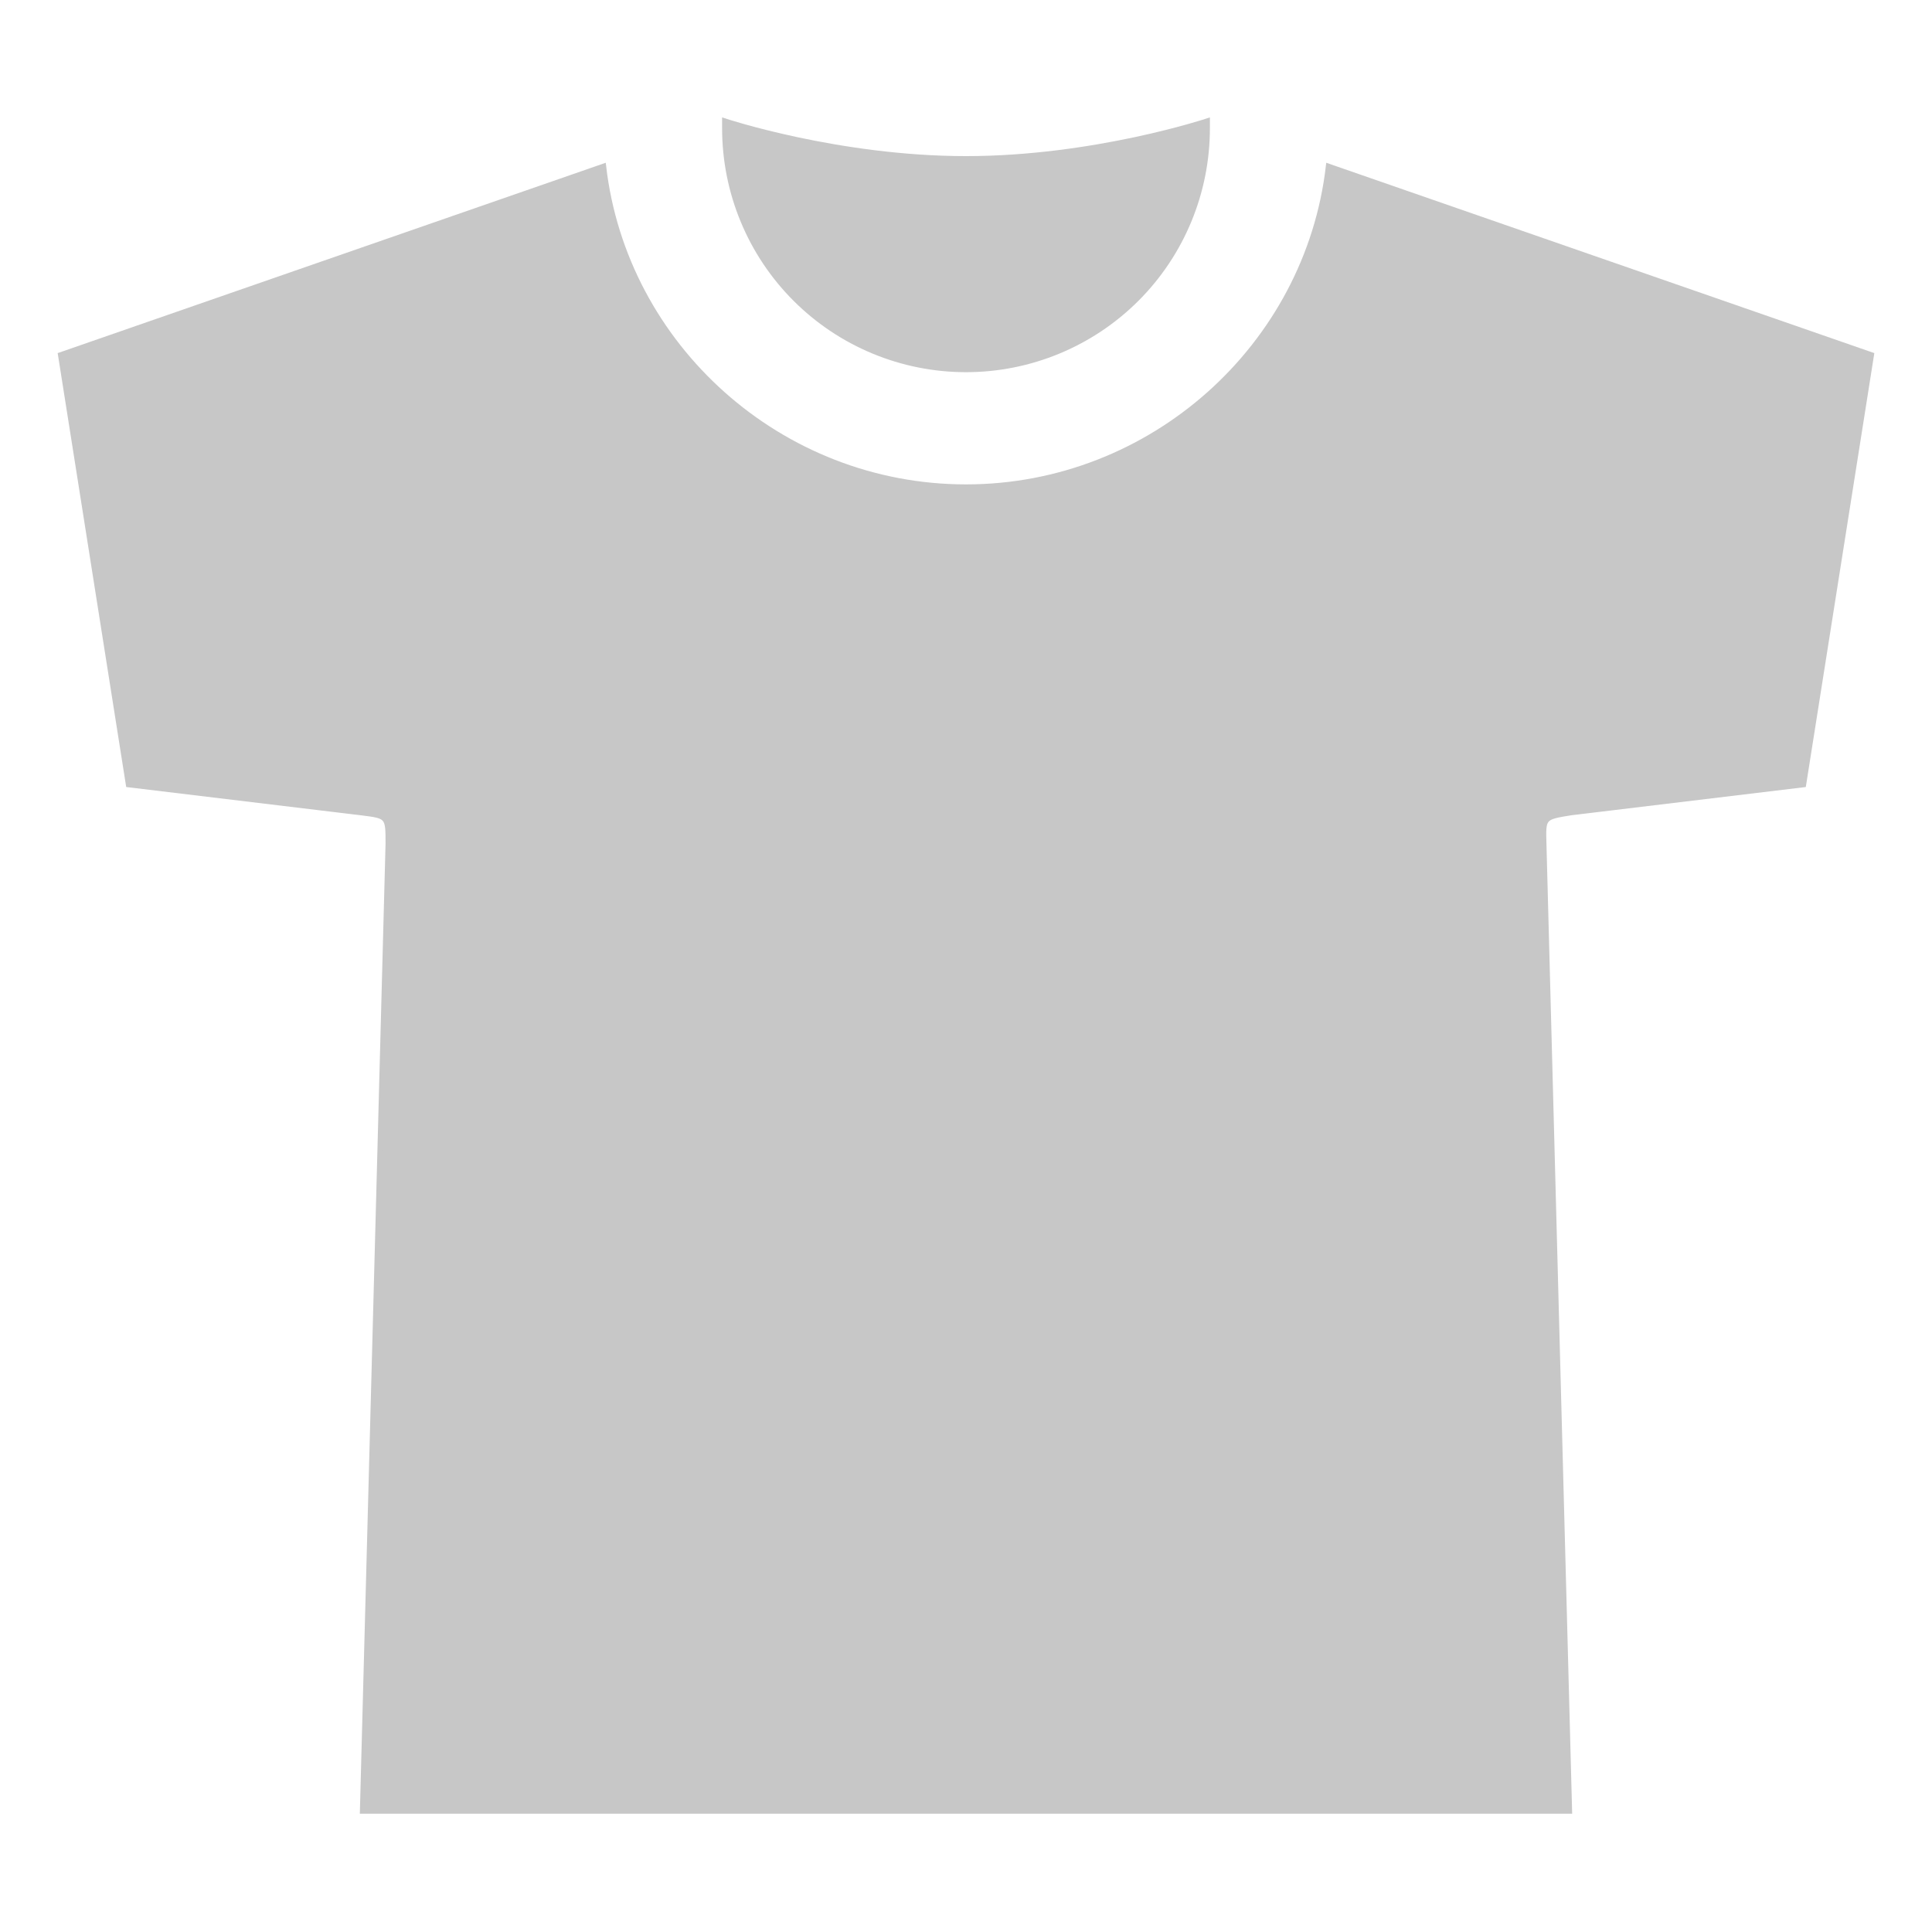 <svg width="25" height="25" viewBox="0 0 25 25" fill="none" xmlns="http://www.w3.org/2000/svg">
<path d="M12.5 2.051C10.846 2.051 9.375 1.562 9.375 1.562V1.66C9.375 2.489 9.704 3.284 10.29 3.87C10.876 4.456 11.671 4.785 12.5 4.785C13.329 4.785 14.124 4.456 14.71 3.87C15.296 3.284 15.625 2.489 15.625 1.66V1.562C15.625 1.562 14.154 2.051 12.5 2.051Z" fill="#C7C7C7" stroke="#C7C7C7" stroke-width="0.062"/>
<path d="M17.188 2.148C16.919 4.48 14.903 6.299 12.5 6.299C10.097 6.299 8.081 4.48 7.812 2.148L0.781 4.59L1.66 10.156L4.673 10.519C5.019 10.562 5.02 10.562 5.02 10.918L4.688 23.438H20.312L19.98 10.918C19.97 10.577 19.97 10.577 20.327 10.519L23.34 10.156L24.219 4.59L17.188 2.148Z" fill="#C7C7C7" stroke="#C7C7C7" stroke-width="0.062"/>
</svg>
